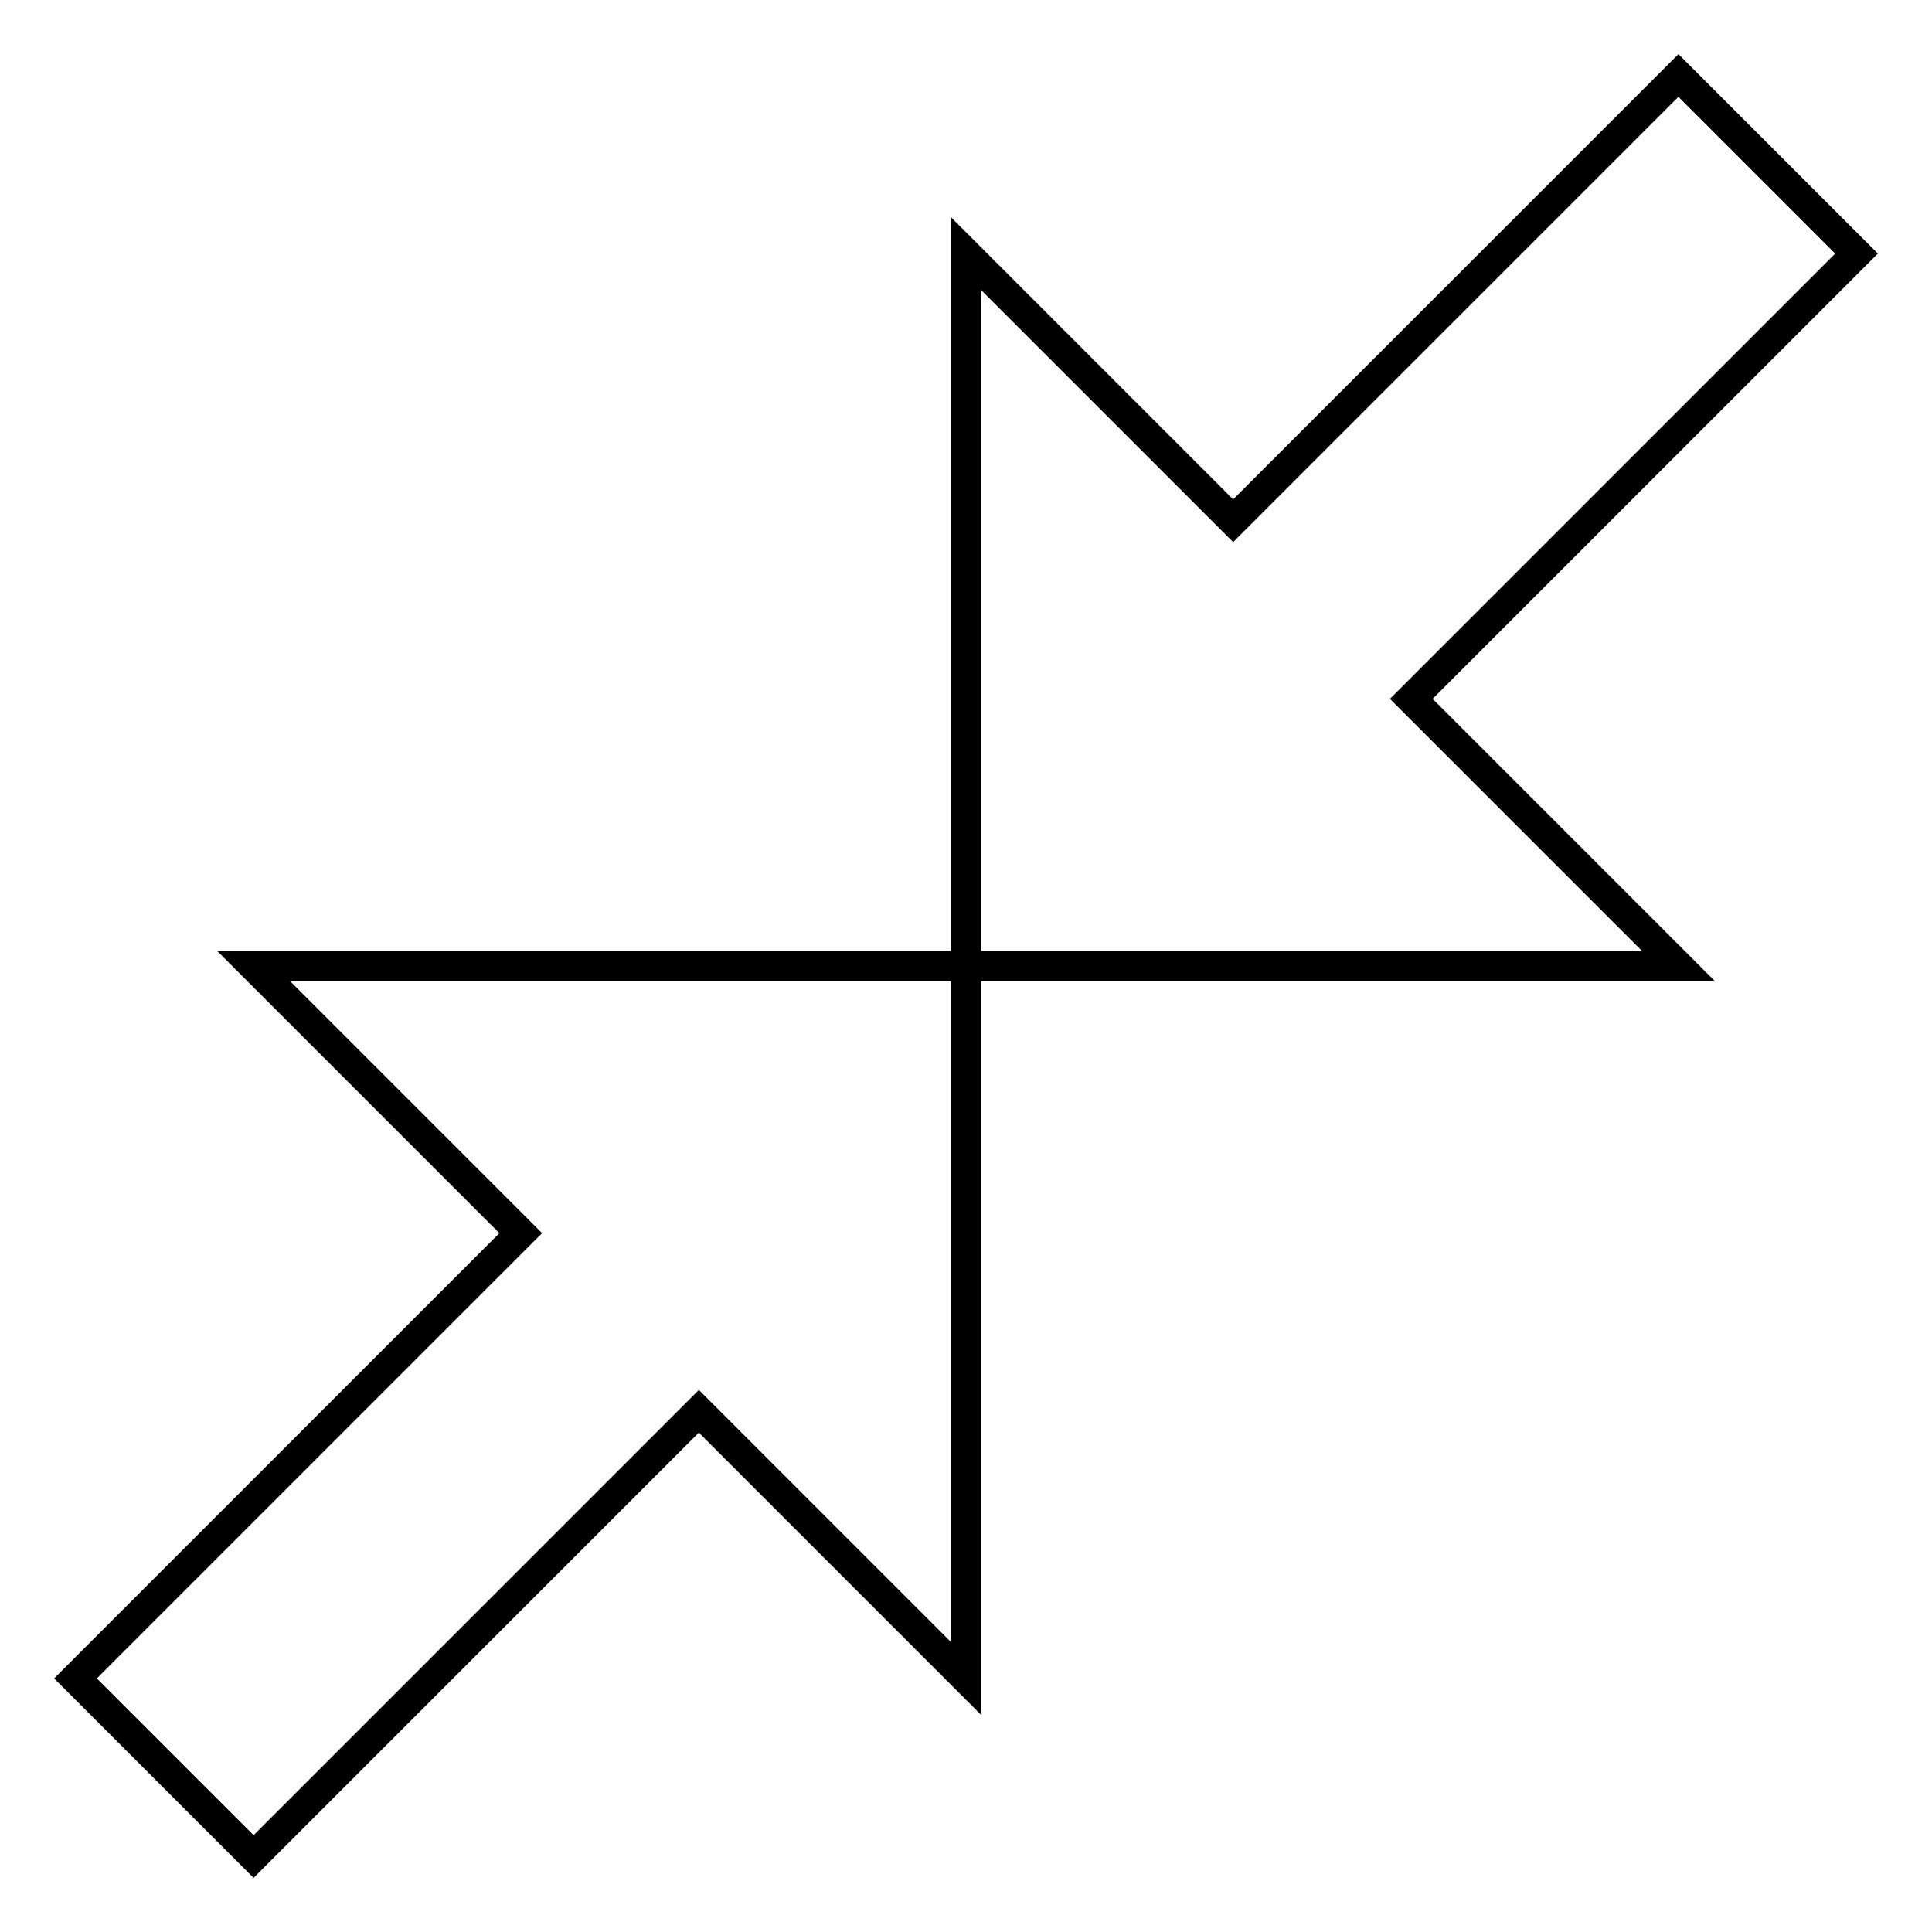 <?xml version="1.0" encoding="utf-8"?>
<!-- Svg Vector Icons : http://www.onlinewebfonts.com/icon -->
<!DOCTYPE svg PUBLIC "-//W3C//DTD SVG 1.1//EN" "http://www.w3.org/Graphics/SVG/1.1/DTD/svg11.dtd">
<svg version="1.1" xmlns="http://www.w3.org/2000/svg" xmlns:xlink="http://www.w3.org/1999/xlink" x="0px" y="0px" viewBox="0 0 256 256" enable-background="new 0 0 256 256" xml:space="preserve">
<g><g><path stroke-width="4" fill-opacity="0" stroke="#000000"  d="M33.6,246L10,222.4l59-59L33.6,128H128v94.4L92.6,187L33.6,246z"/><path stroke-width="4" fill-opacity="0" stroke="#000000"  d="M222.4,10L246,33.6l-59,59l35.4,35.4H128V33.6L163.4,69L222.4,10z"/></g></g>
</svg>